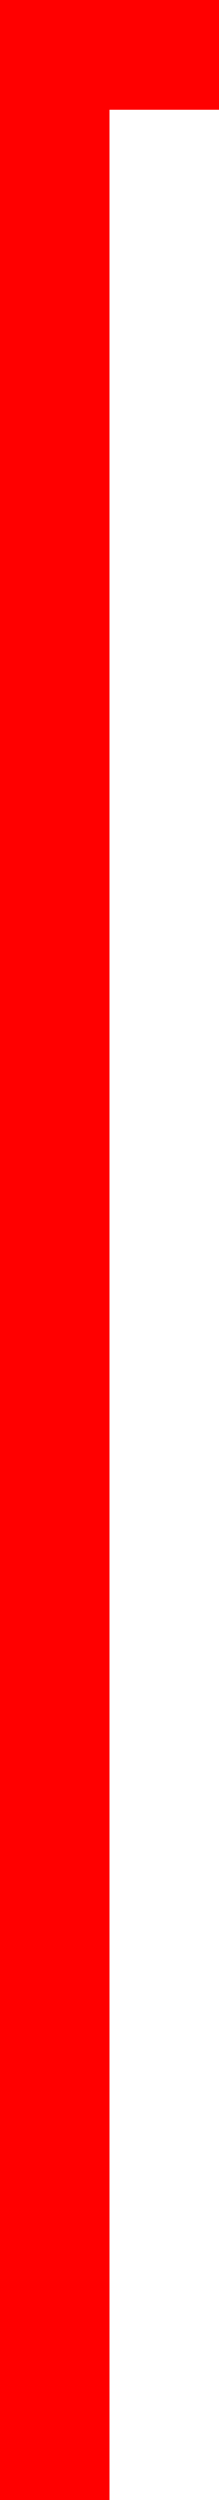 <?xml version="1.0" encoding="utf-8"?>
<!-- Generator: Adobe Illustrator 16.0.0, SVG Export Plug-In . SVG Version: 6.00 Build 0)  -->
<!DOCTYPE svg PUBLIC "-//W3C//DTD SVG 1.1//EN" "http://www.w3.org/Graphics/SVG/1.1/DTD/svg11.dtd">
<svg version="1.1" id="Layer_1" xmlns="http://www.w3.org/2000/svg" xmlns:xlink="http://www.w3.org/1999/xlink" x="0px" y="0px"
	 width="6px" height="68.333px" viewBox="0 0 6 68.333" enable-background="new 0 0 6 68.333" xml:space="preserve">
<polyline fill="none" stroke="#FF0000" stroke-width="3" stroke-linecap="square" stroke-miterlimit="10" points="4.5,1.5 1.5,1.5 
	1.5,66.833 "/>
</svg>

